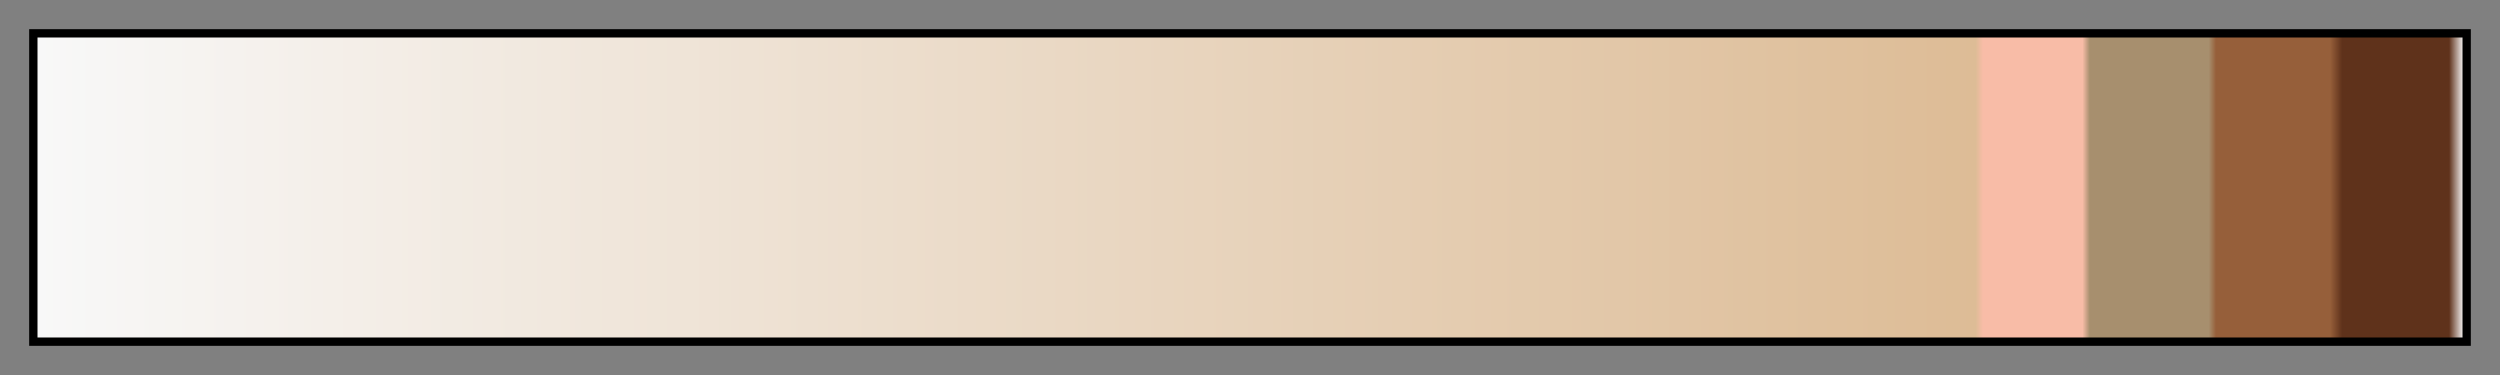 <svg height="45" viewBox="0 0 300 45" width="300" xmlns="http://www.w3.org/2000/svg" xmlns:xlink="http://www.w3.org/1999/xlink"><rect x="0" y="0" width="300" height="45" fill="#808080" stroke="none"/><linearGradient id="a" gradientUnits="objectBoundingBox" spreadMethod="pad" x1="0%" x2="100%" y1="0%" y2="0%"><stop offset="0" stop-color="#f8f8f8"/><stop offset=".799" stop-color="#ddbc96"/><stop offset=".802" stop-color="#f8bca7"/><stop offset=".843" stop-color="#f8bca7"/><stop offset=".846" stop-color="#a78f6e"/><stop offset=".895" stop-color="#a78f6e"/><stop offset=".898" stop-color="#965f3a"/><stop offset=".945" stop-color="#965f3a"/><stop offset=".95" stop-color="#5f321b"/><stop offset=".994" stop-color="#5f321b"/><stop offset="1" stop-color="#f8f8f8"/></linearGradient><path d="m4 4h292v37h-292z" fill="url(#a)" stroke="#000"/></svg>